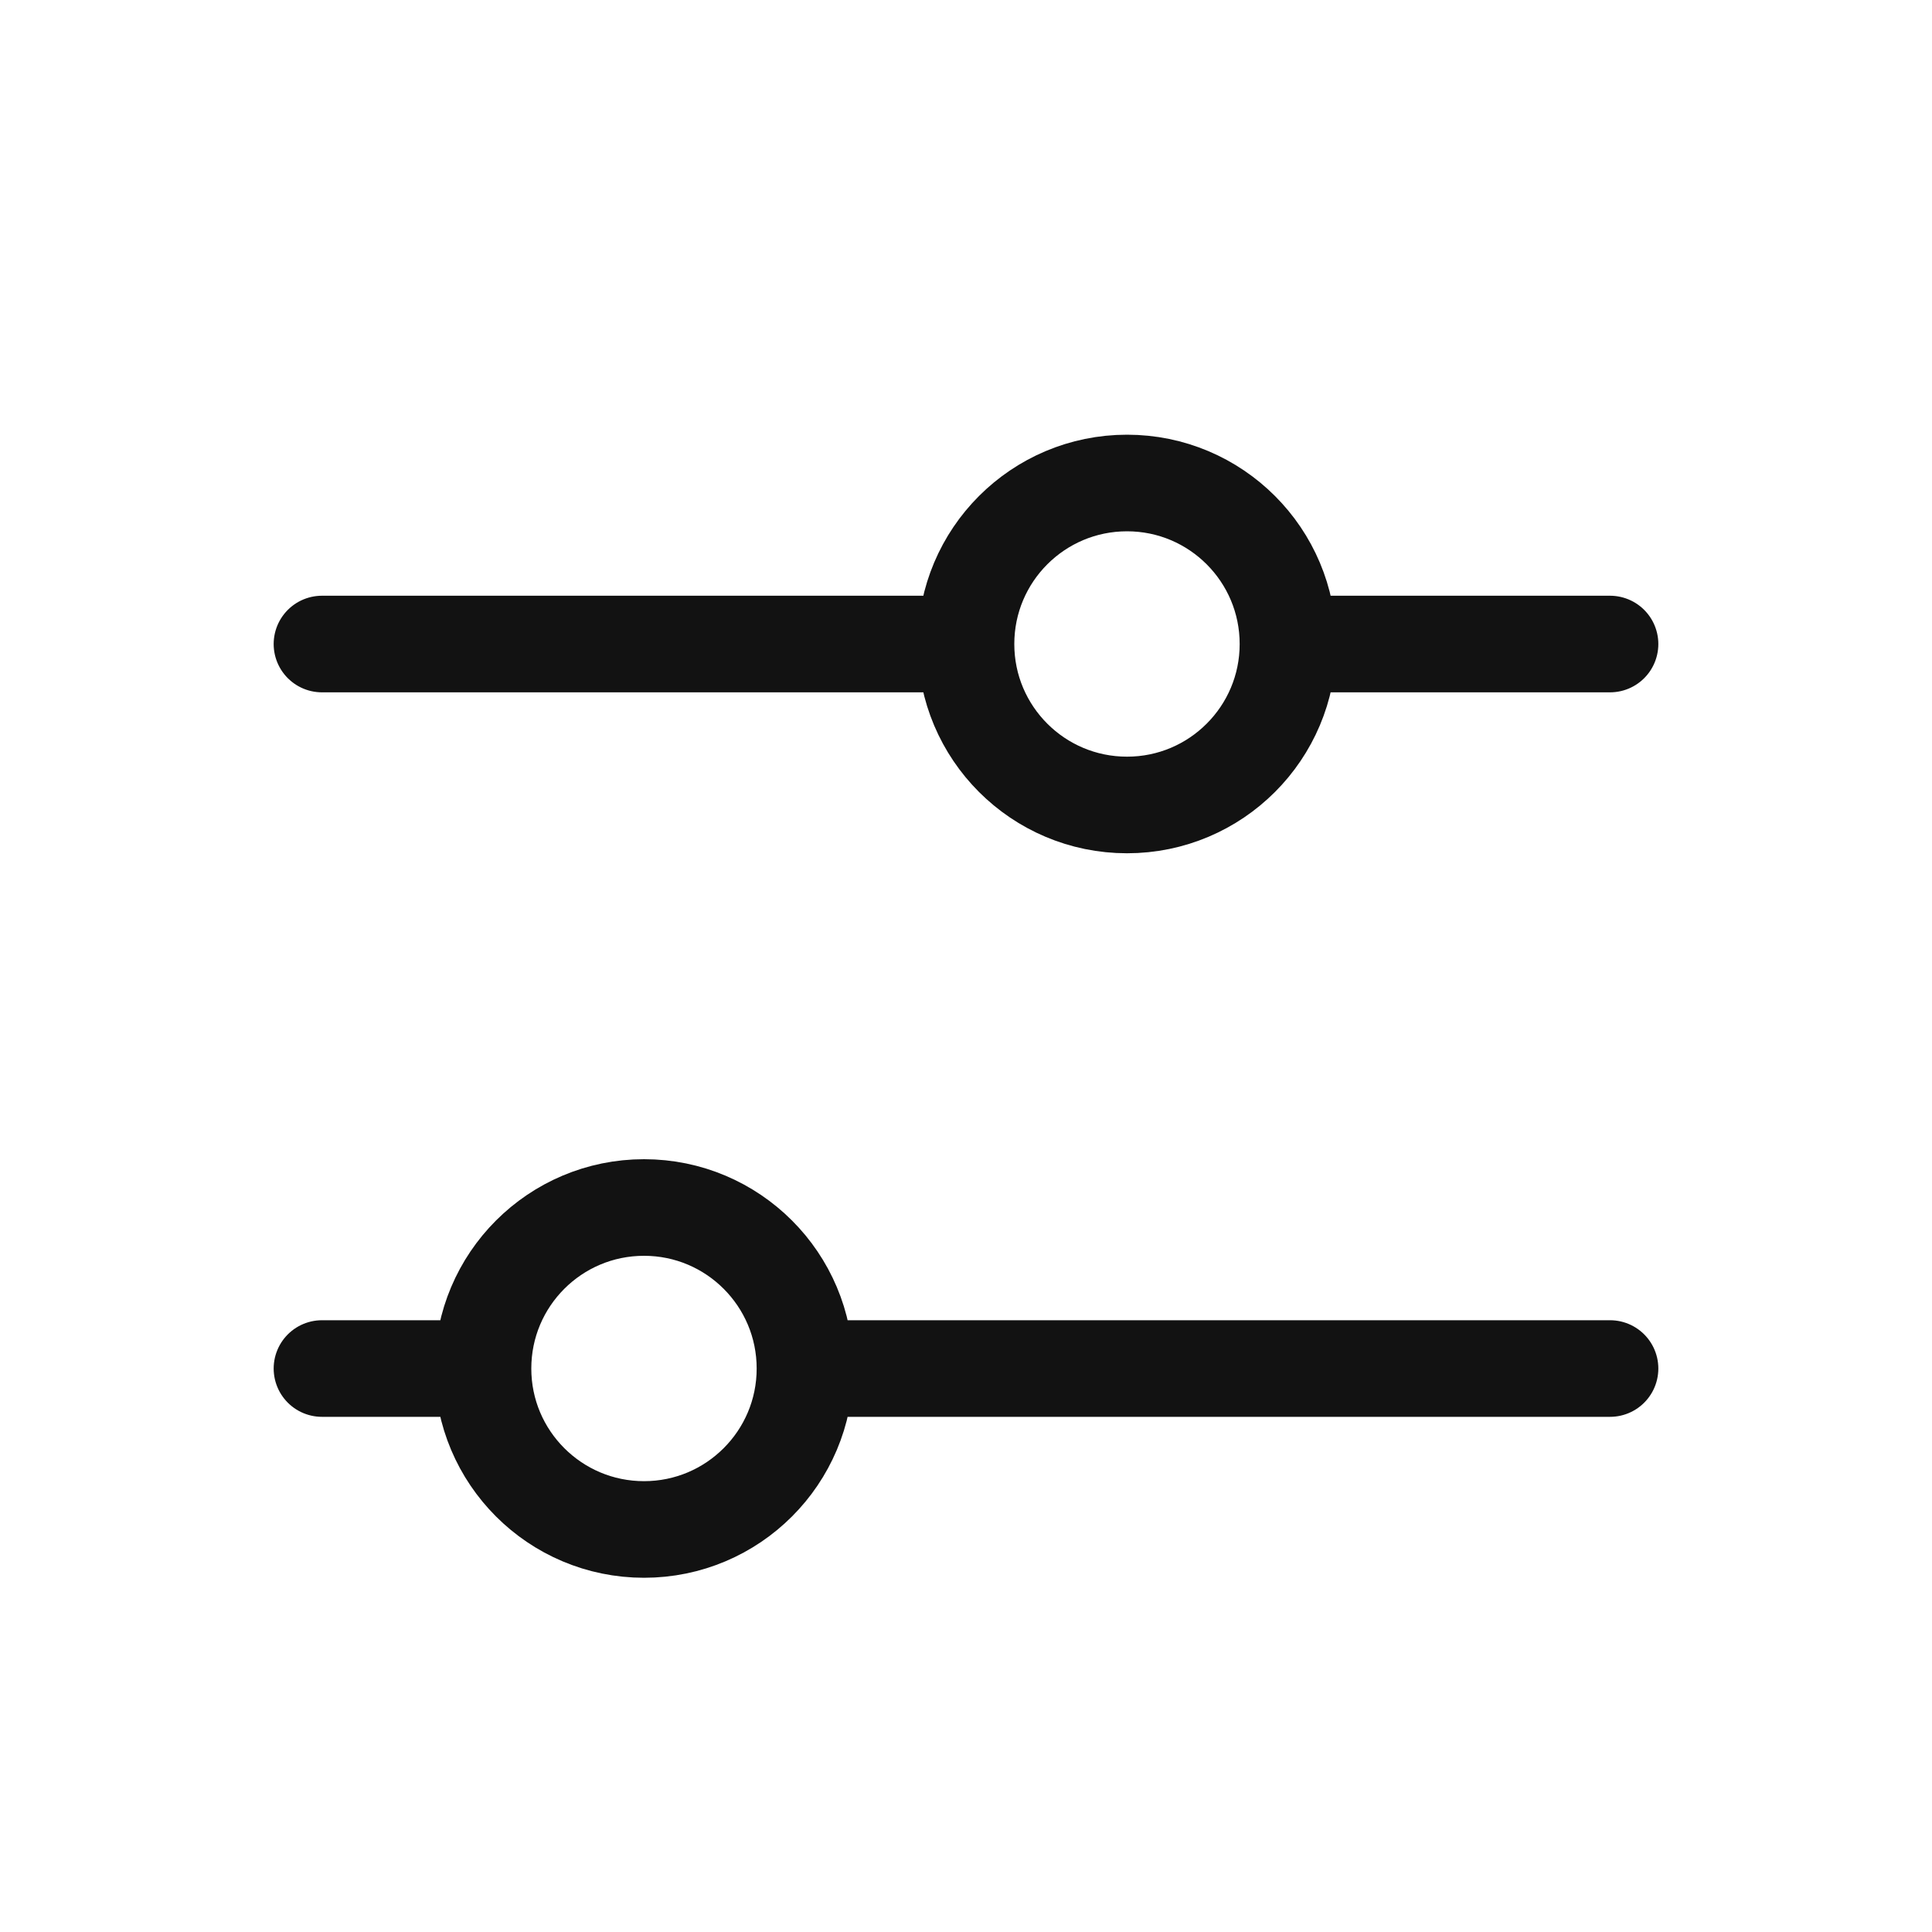 <svg width="20" height="20" viewBox="0 0 20 20" fill="none" xmlns="http://www.w3.org/2000/svg">
<path d="M10 6.667C10 7.587 10.746 8.333 11.667 8.333C12.587 8.333 13.333 7.587 13.333 6.667M10 6.667C10 5.746 10.746 5 11.667 5C12.587 5 13.333 5.746 13.333 6.667M10 6.667L3.333 6.667M13.333 6.667L16.667 6.667M5 14.167C5 15.087 5.746 15.833 6.667 15.833C7.587 15.833 8.333 15.087 8.333 14.167M5 14.167C5 13.246 5.746 12.5 6.667 12.5C7.587 12.5 8.333 13.246 8.333 14.167M5 14.167L3.333 14.167M8.333 14.167L16.667 14.167" stroke="#121212" stroke-linecap="round" stroke-linejoin="round"/>
</svg>
